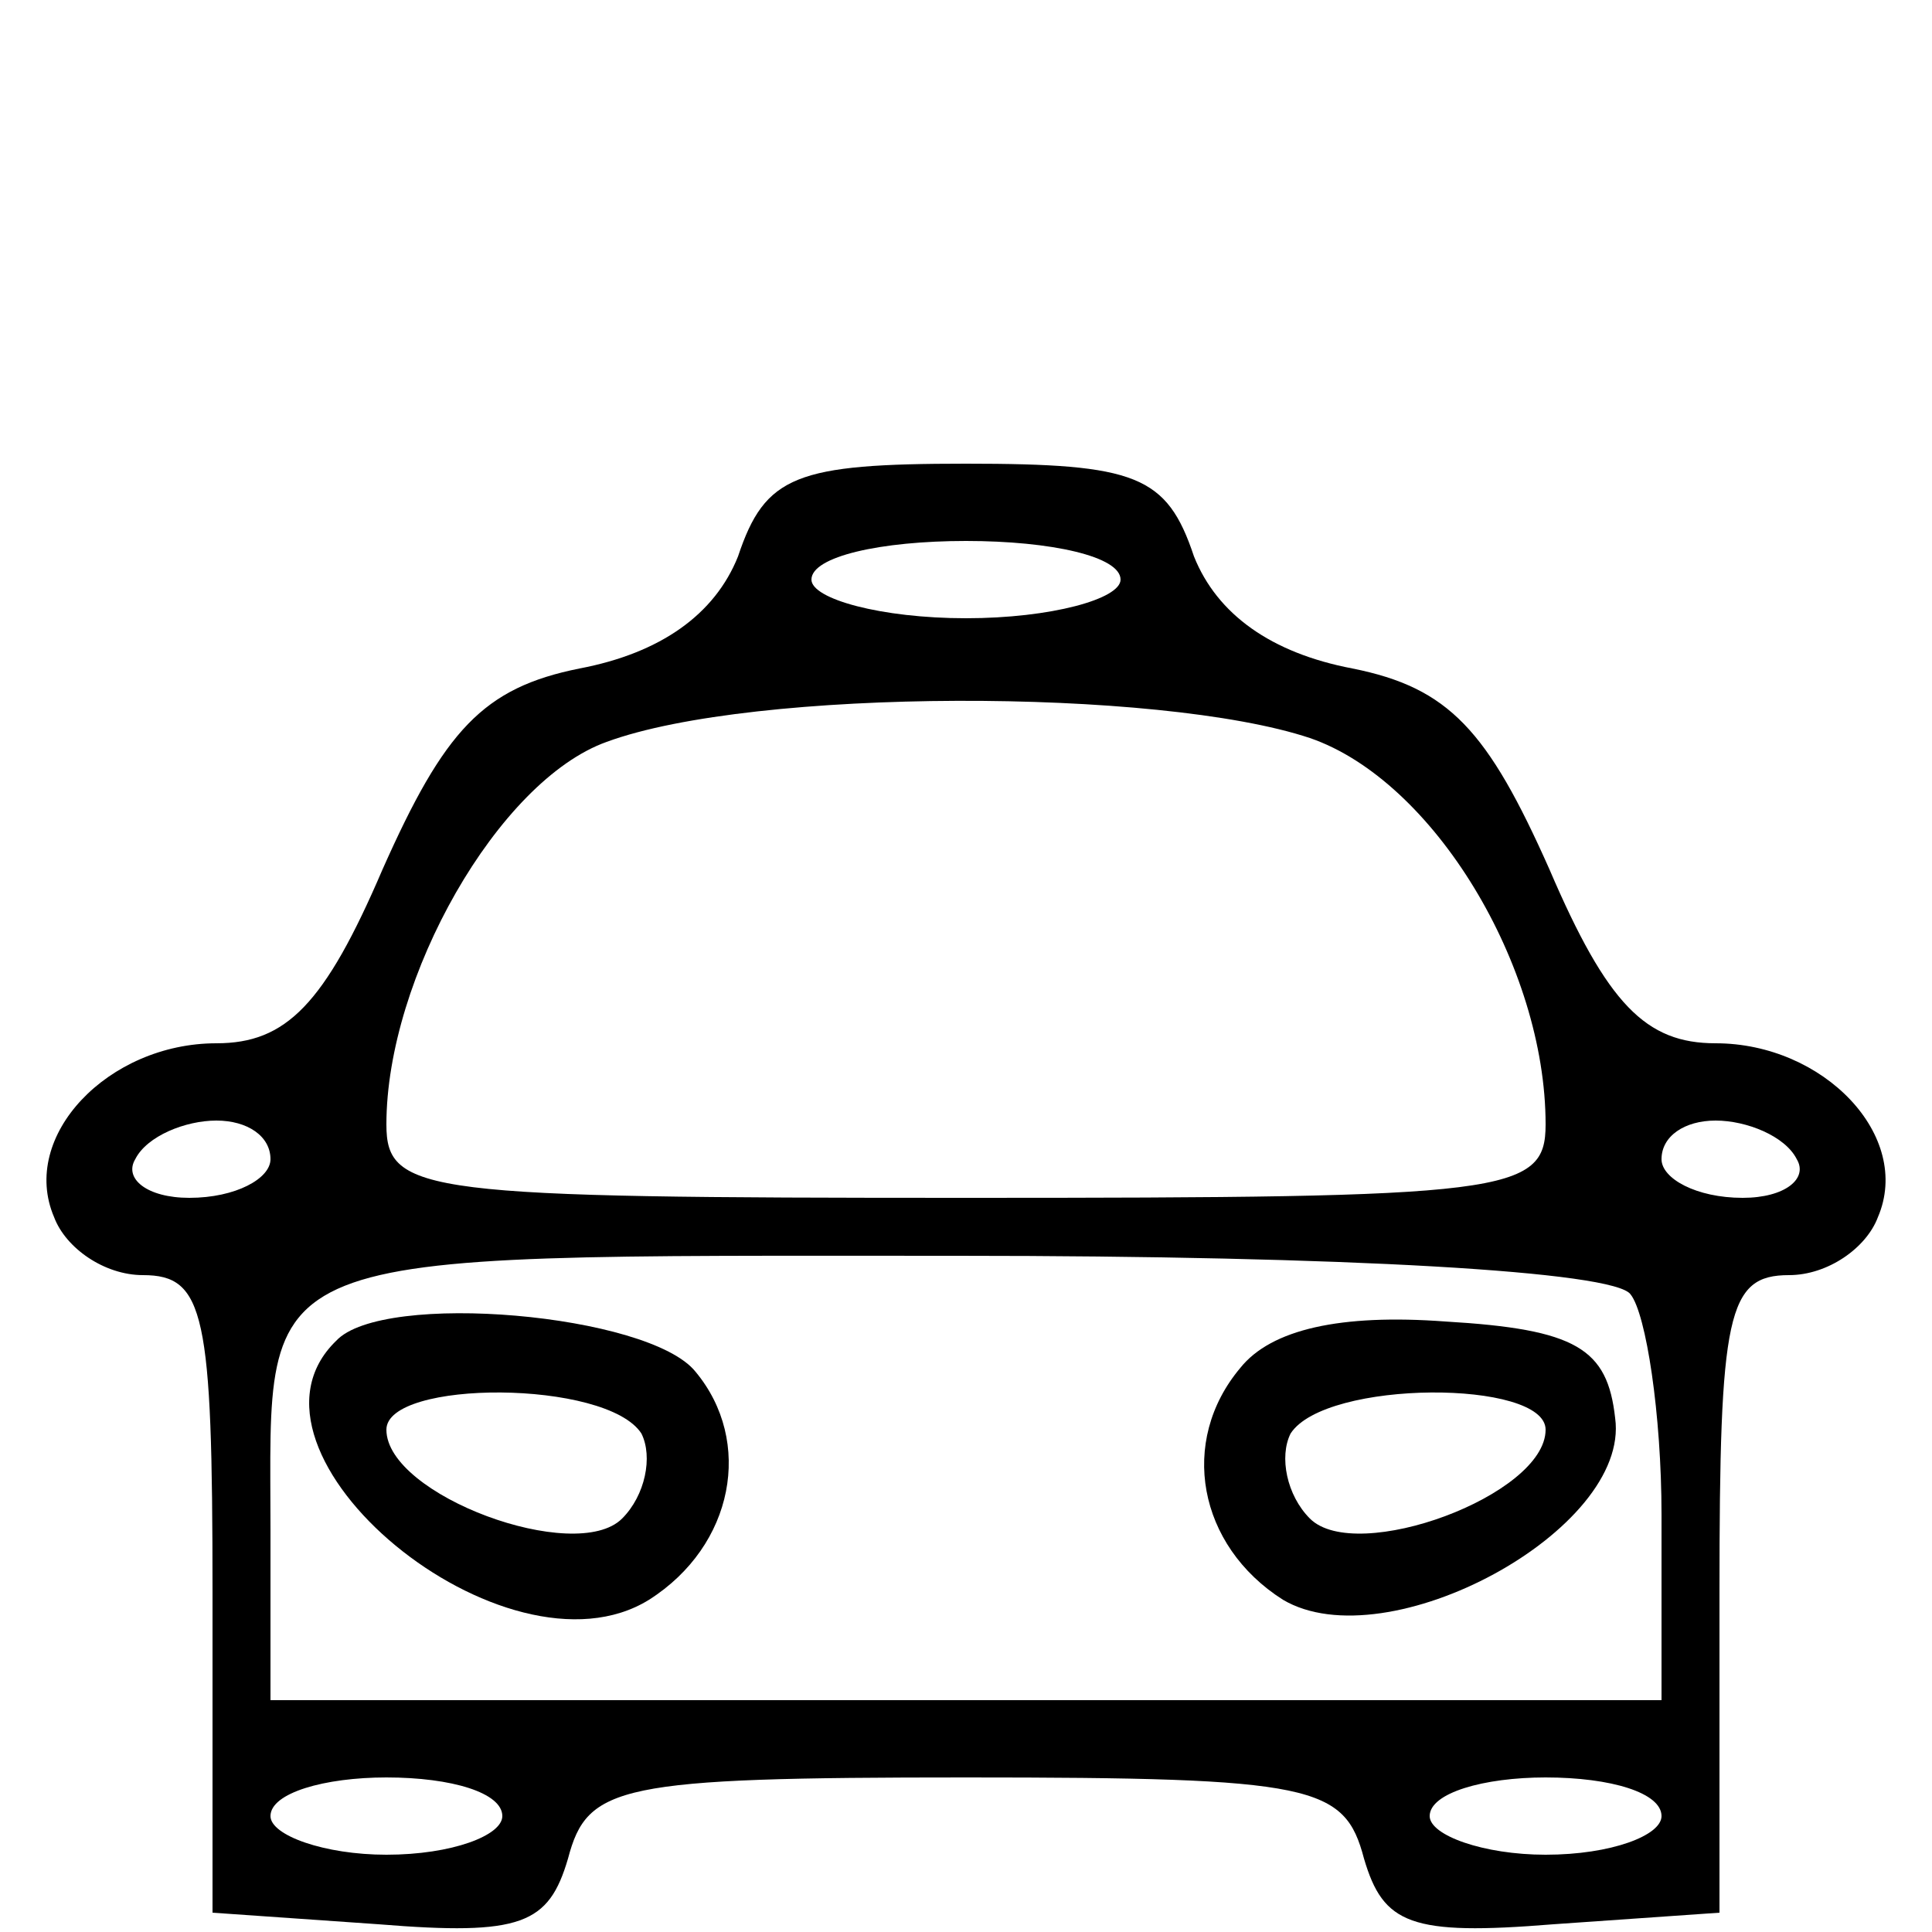 <?xml version="1.0" encoding="UTF-8" standalone="no"?> <svg xmlns="http://www.w3.org/2000/svg" version="1.0" width="50pt" height="50pt" viewBox="0 0 50 50" preserveAspectRatio="xMidYMid meet"><g transform="translate(0,50) scale(0.1,-0.1)" fill="#000000" stroke="none"><path d="M191 356 c-6 -15 -20 -25 -41 -29 -25 -5 -35 -16 -51 -52 -15 -35 -25 -45 -43 -45 -28 0 -51 -24 -42 -45 3 -8 13 -15 23 -15 16 0 18 -10 18 -82 l0 -83 43 -3 c37 -3 44 0 49 17 5 19 13 21 103 21 90 0 98 -2 103 -21 5 -17 12 -20 49 -17 l43 3 0 83 c0 72 2 82 18 82 10 0 20 7 23 15 9 21 -14 45 -42 45 -18 0 -28 10 -43 45 -16 36 -26 47 -51 52 -21 4 -35 14 -41 29 -7 21 -15 24 -59 24 -44 0 -52 -3 -59 -24z m99 -6 c0 -5 -18 -10 -40 -10 -22 0 -40 5 -40 10 0 6 18 10 40 10 22 0 40 -4 40 -10z m49 -41 c32 -11 61 -59 61 -100 0 -18 -10 -19 -150 -19 -140 0 -150 1 -150 19 0 38 29 89 57 99 38 14 143 14 182 1z m-269 -109 c0 -5 -9 -10 -21 -10 -11 0 -17 5 -14 10 3 6 13 10 21 10 8 0 14 -4 14 -10z m395 0 c3 -5 -3 -10 -14 -10 -12 0 -21 5 -21 10 0 6 6 10 14 10 8 0 18 -4 21 -10z m-43 -35 c4 -5 8 -31 8 -57 l0 -48 -180 0 -180 0 0 44 c0 74 -8 71 178 71 100 0 170 -4 174 -10z m-292 -135 c0 -5 -13 -10 -30 -10 -16 0 -30 5 -30 10 0 6 14 10 30 10 17 0 30 -4 30 -10z m300 0 c0 -5 -13 -10 -30 -10 -16 0 -30 5 -30 10 0 6 14 10 30 10 17 0 30 -4 30 -10z"></path><path d="M87 153 c-30 -29 44 -90 81 -67 22 14 27 41 12 59 -12 15 -81 21 -93 8z m79 -24 c3 -6 1 -16 -5 -22 -12 -12 -61 6 -61 23 0 13 57 13 66 -1z"></path><path d="M321 146 c-16 -19 -11 -46 11 -60 27 -16 90 18 86 47 -2 18 -10 23 -44 25 -27 2 -45 -2 -53 -12z m79 -16 c0 -17 -49 -35 -61 -23 -6 6 -8 16 -5 22 9 14 66 14 66 1z"></path></g></svg> 